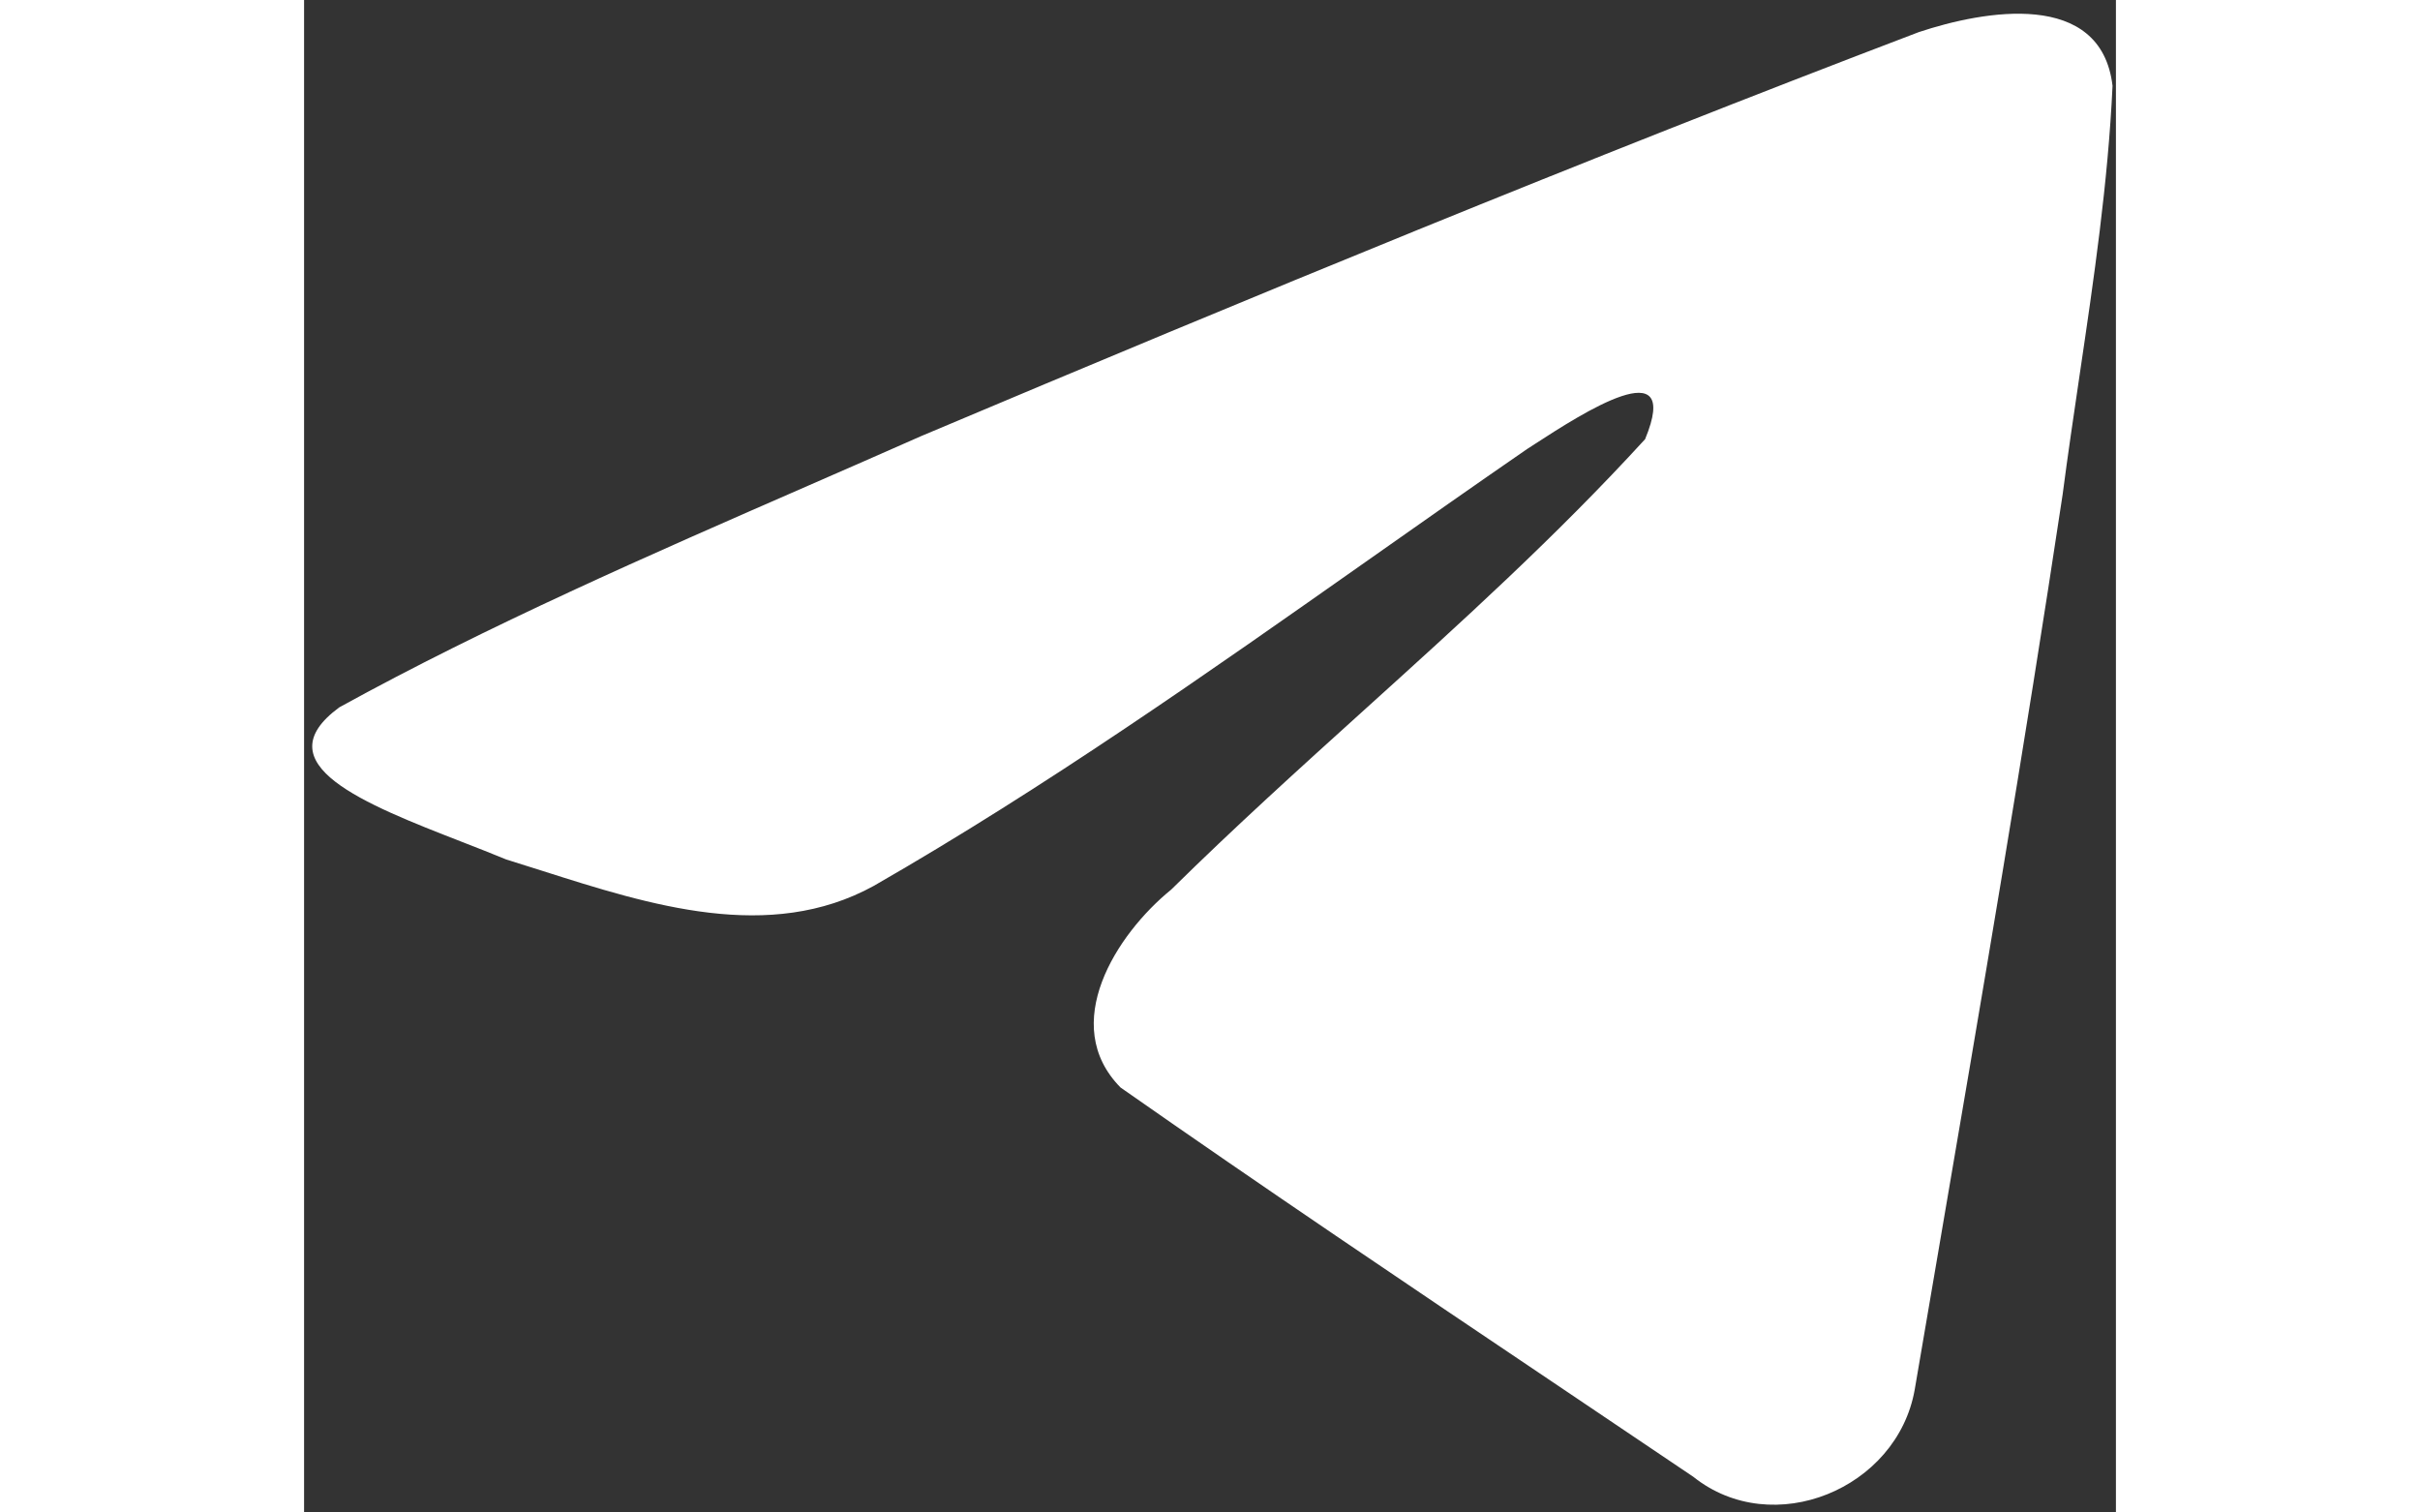 <svg width="16" height="10" viewBox="0 0 115 96" fill="none" xmlns="http://www.w3.org/2000/svg">
<rect x="0" y="0" width="115" height="96" fill="#333333" stroke="none"/>
<path fill-rule="evenodd" clip-rule="evenodd" d="M31.965 30.84C21.947 35.214 11.654 39.708 2.243 44.892C-2.672 48.49 3.86 51.036 9.988 53.423C10.962 53.803 11.926 54.178 12.832 54.553C13.586 54.785 14.353 55.029 15.13 55.277C21.945 57.448 29.545 59.869 36.161 56.227C47.03 49.984 57.287 42.765 67.537 35.552C70.895 33.189 74.252 30.826 77.629 28.499C77.788 28.398 77.966 28.282 78.161 28.155C81.039 26.29 87.51 22.096 85.116 27.875C79.456 34.065 73.393 39.545 67.298 45.054C63.19 48.767 59.066 52.494 55.041 56.461C51.535 59.309 47.895 65.037 51.821 69.025C60.862 75.355 70.044 81.531 79.221 87.703C82.208 89.712 85.194 91.72 88.174 93.733C93.225 97.766 101.119 94.504 102.229 88.202C102.723 85.304 103.219 82.405 103.715 79.507C106.454 63.487 109.195 47.462 111.617 31.39C111.946 28.869 112.319 26.348 112.692 23.826C113.597 17.713 114.502 11.592 114.785 5.446C114.056 -0.687 106.62 0.662 102.481 2.041C81.209 10.135 60.15 18.829 39.174 27.677C36.798 28.729 34.389 29.781 31.965 30.84Z" fill="white"/>
</svg>
